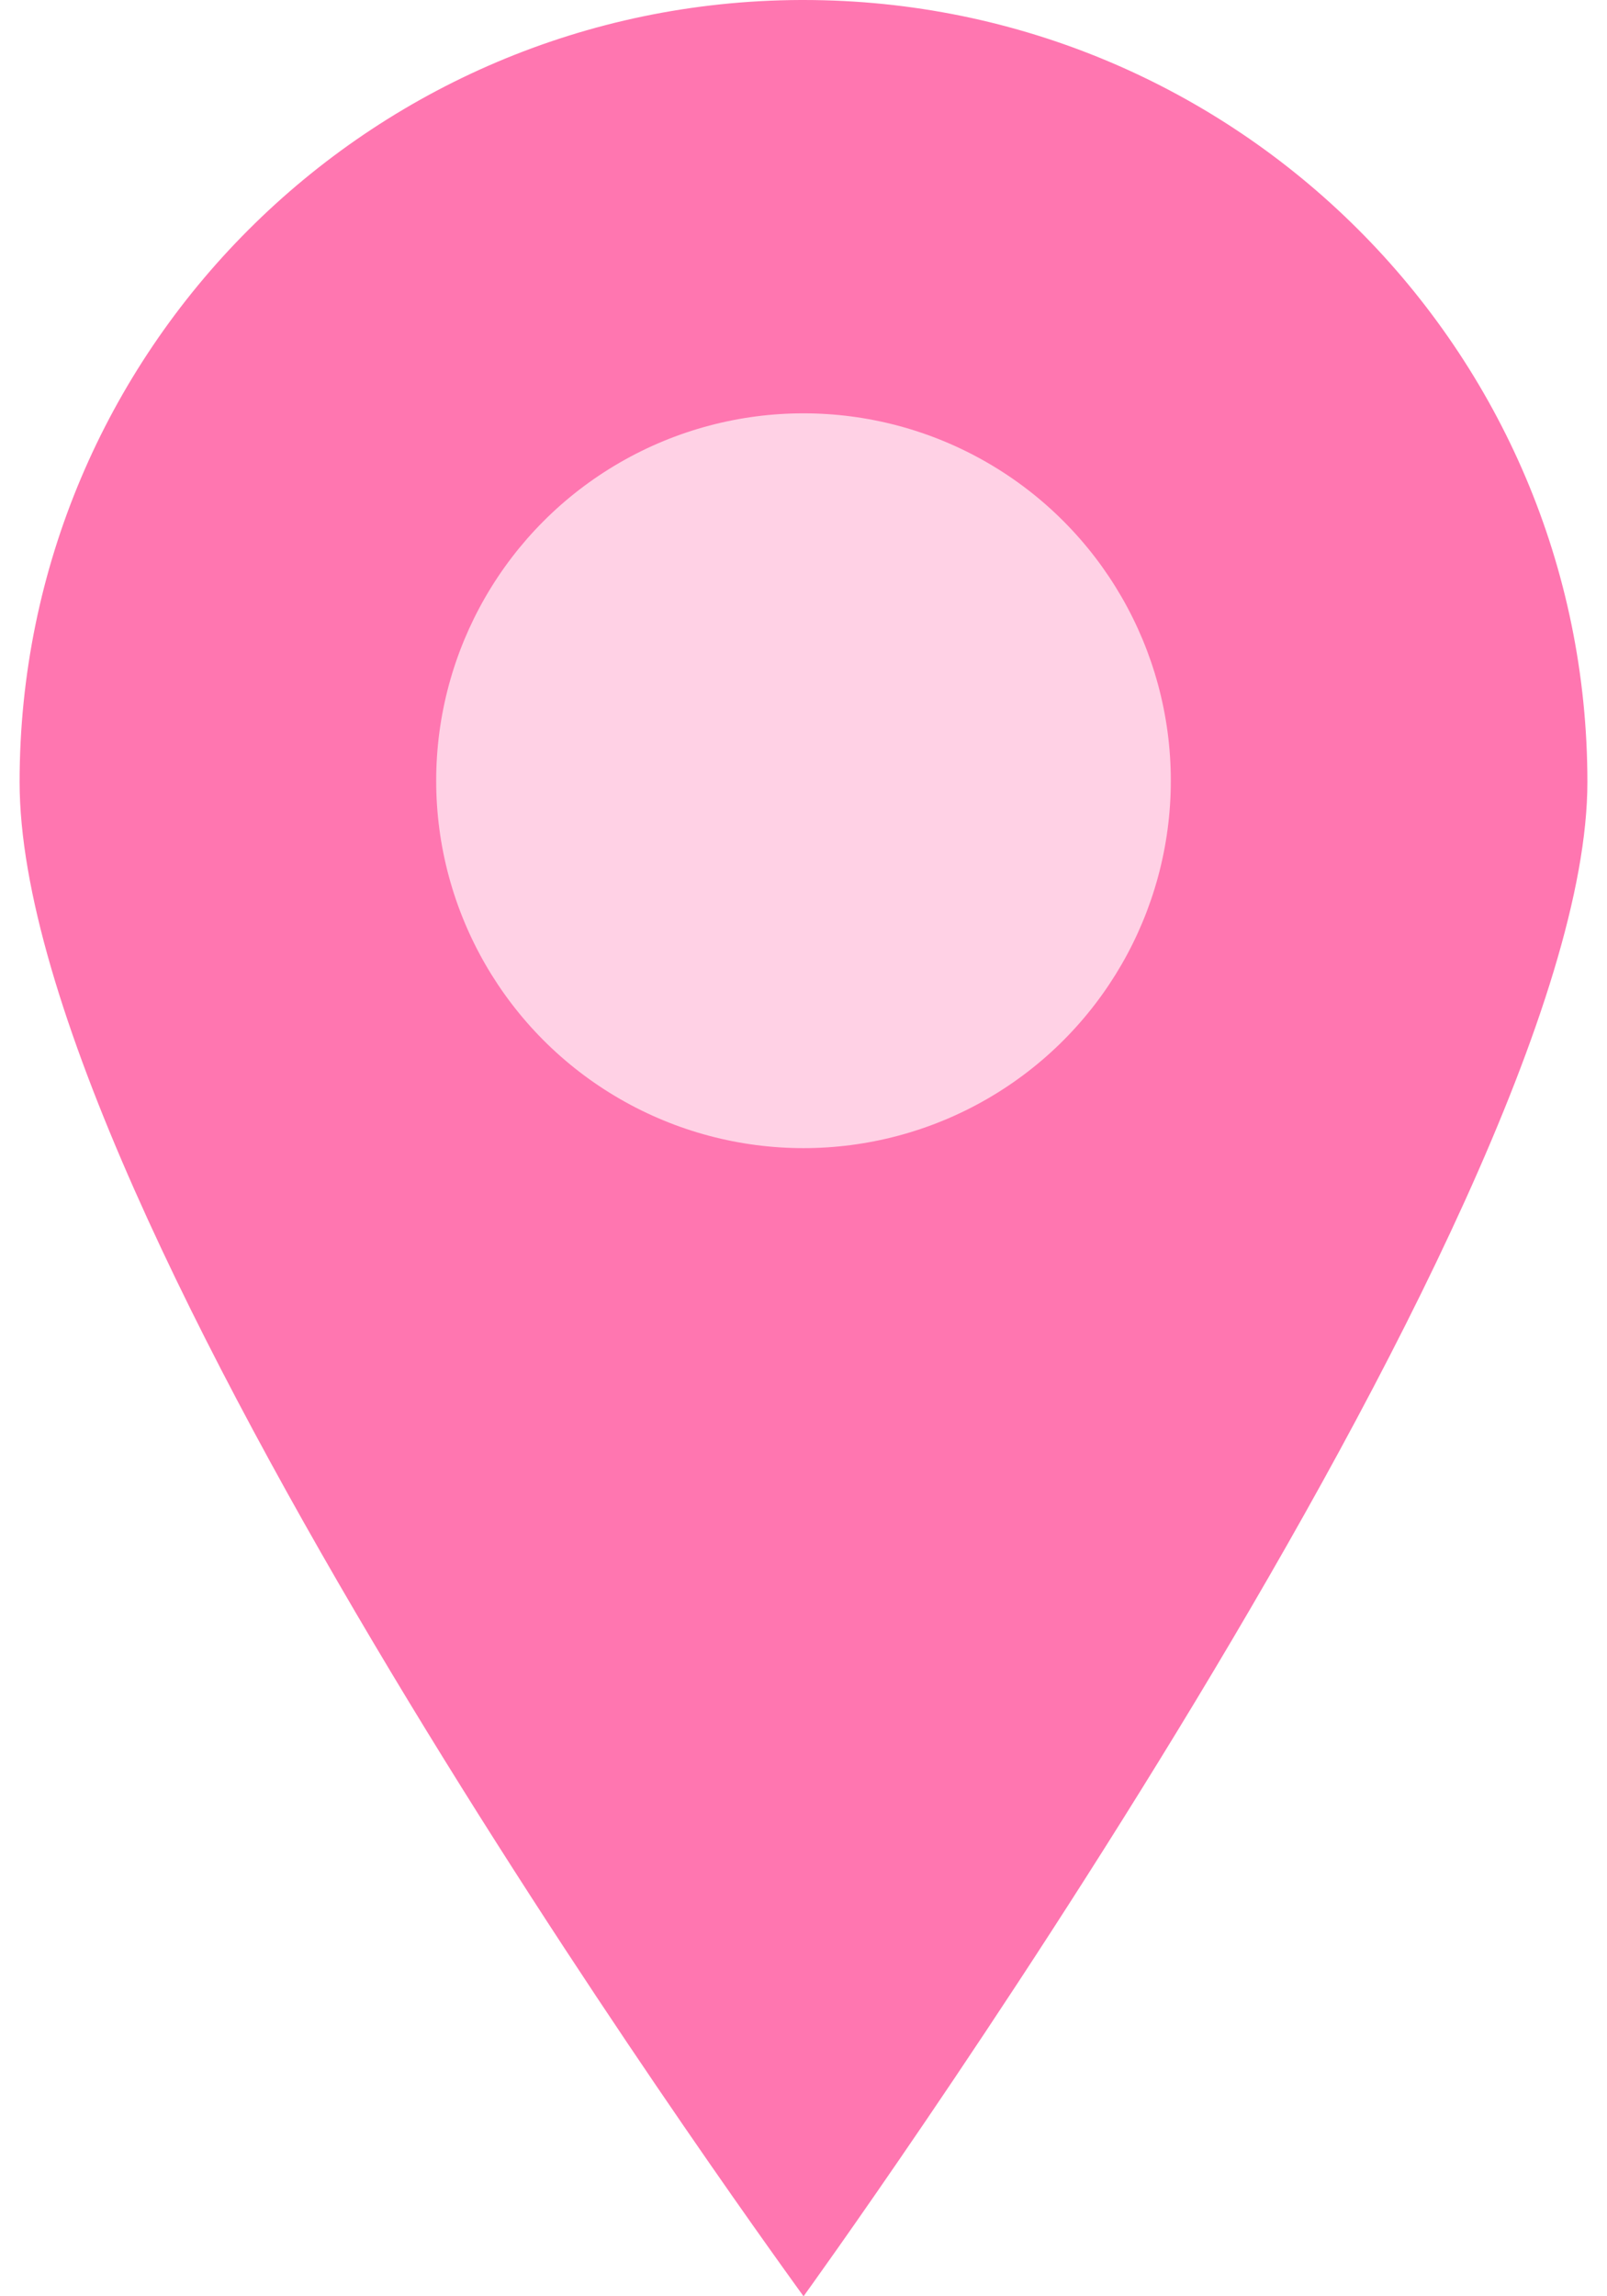 <svg width="35" height="50" viewBox="0 0 35 50" fill="none" xmlns="http://www.w3.org/2000/svg">
<path d="M17.499 0C17.478 0 17.456 0 17.434 0C8.036 0.036 0.427 7.645 0.427 17.028C0.427 26.41 16.317 48.355 17.436 49.911C17.439 49.916 17.441 49.917 17.445 49.922C17.481 49.972 17.501 50 17.501 50C17.501 50 34.573 26.433 34.573 17.029C34.573 7.625 26.929 0 17.499 0Z" fill="#FF76B0"/>
<circle cx="17.5" cy="17" r="8" fill="#FFD1E5"/>
</svg>
